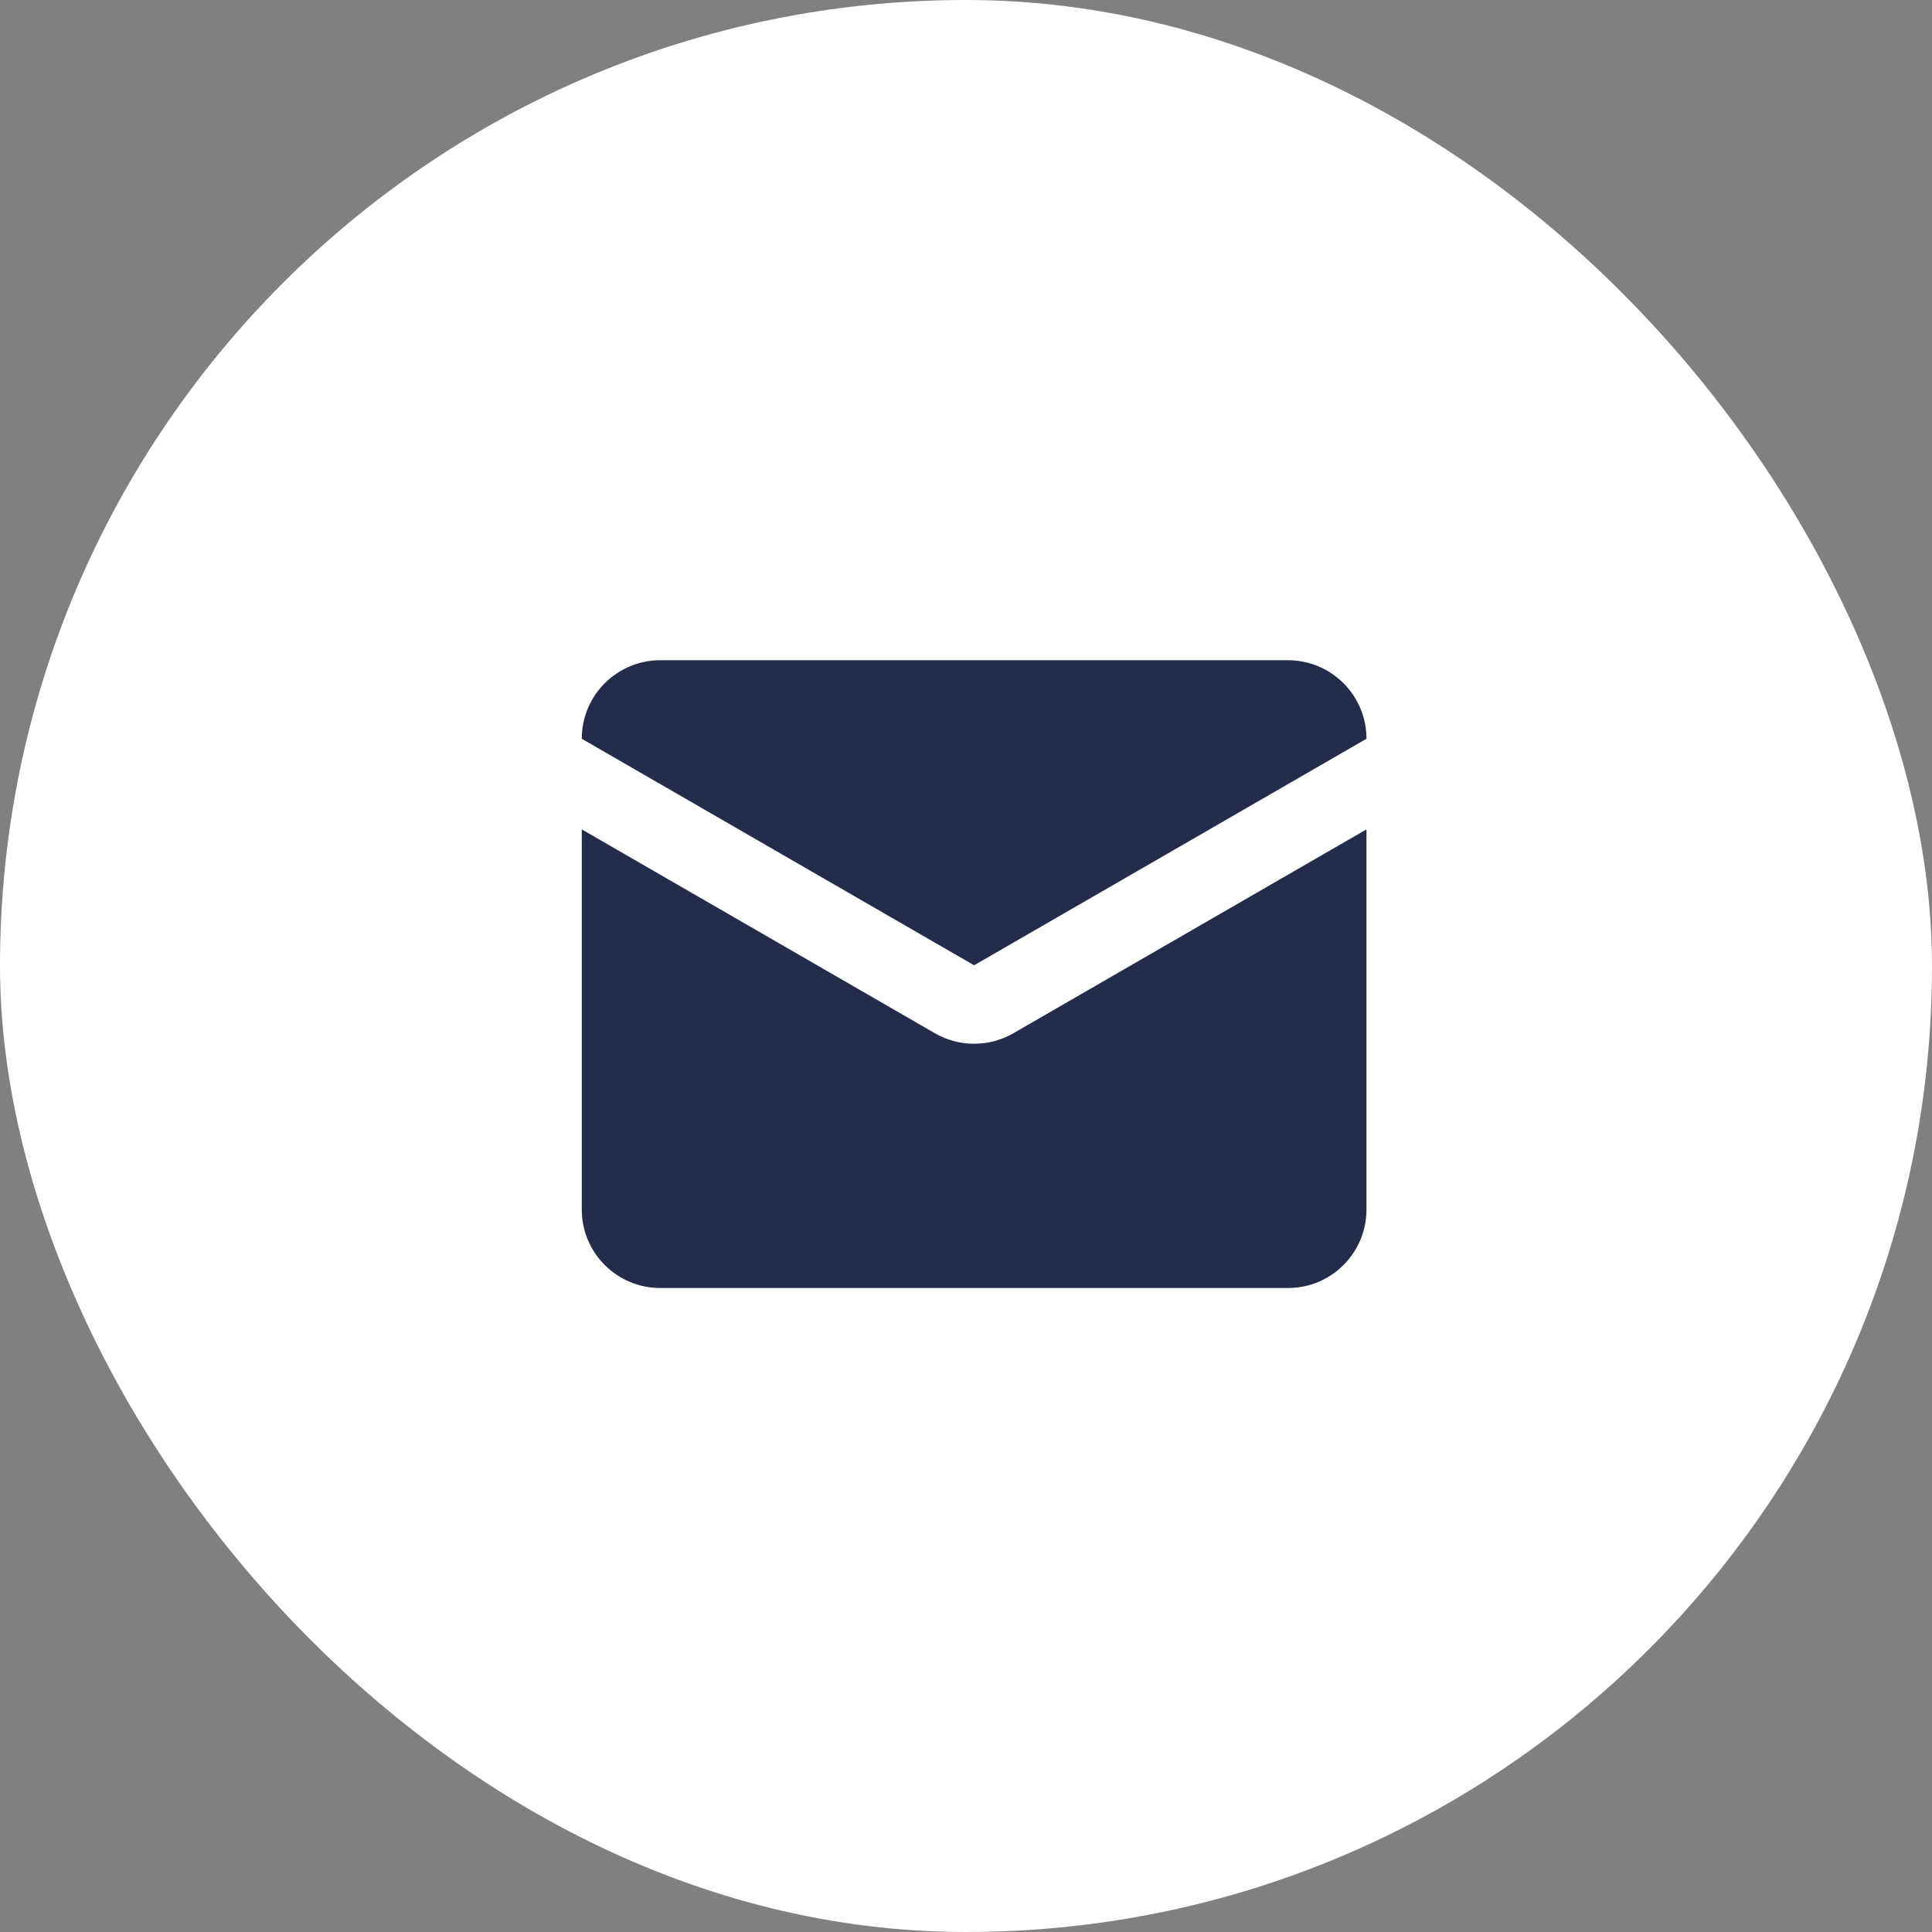 <?xml version="1.0" encoding="UTF-8"?> <svg xmlns="http://www.w3.org/2000/svg" width="119" height="119" viewBox="0 0 119 119" fill="none"><rect x="0" y="0" width="119" height="119" fill="#808080" stroke="none"/> <rect width="119" height="119" rx="59.5" fill="white"></rect> <path d="M57.584 63.642L35.834 51.085V74.5C35.834 77.17 37.998 79.334 40.667 79.334H79.334C82.003 79.334 84.167 77.17 84.167 74.5V51.085L62.417 63.642C60.921 64.506 59.079 64.506 57.584 63.642Z" fill="#232D4B"></path> <path d="M60 59.456L35.834 45.504V45.5C35.834 42.831 37.998 40.667 40.667 40.667H79.334C82.003 40.667 84.167 42.831 84.167 45.5V45.504L60 59.456Z" fill="#232D4B"></path> </svg> 